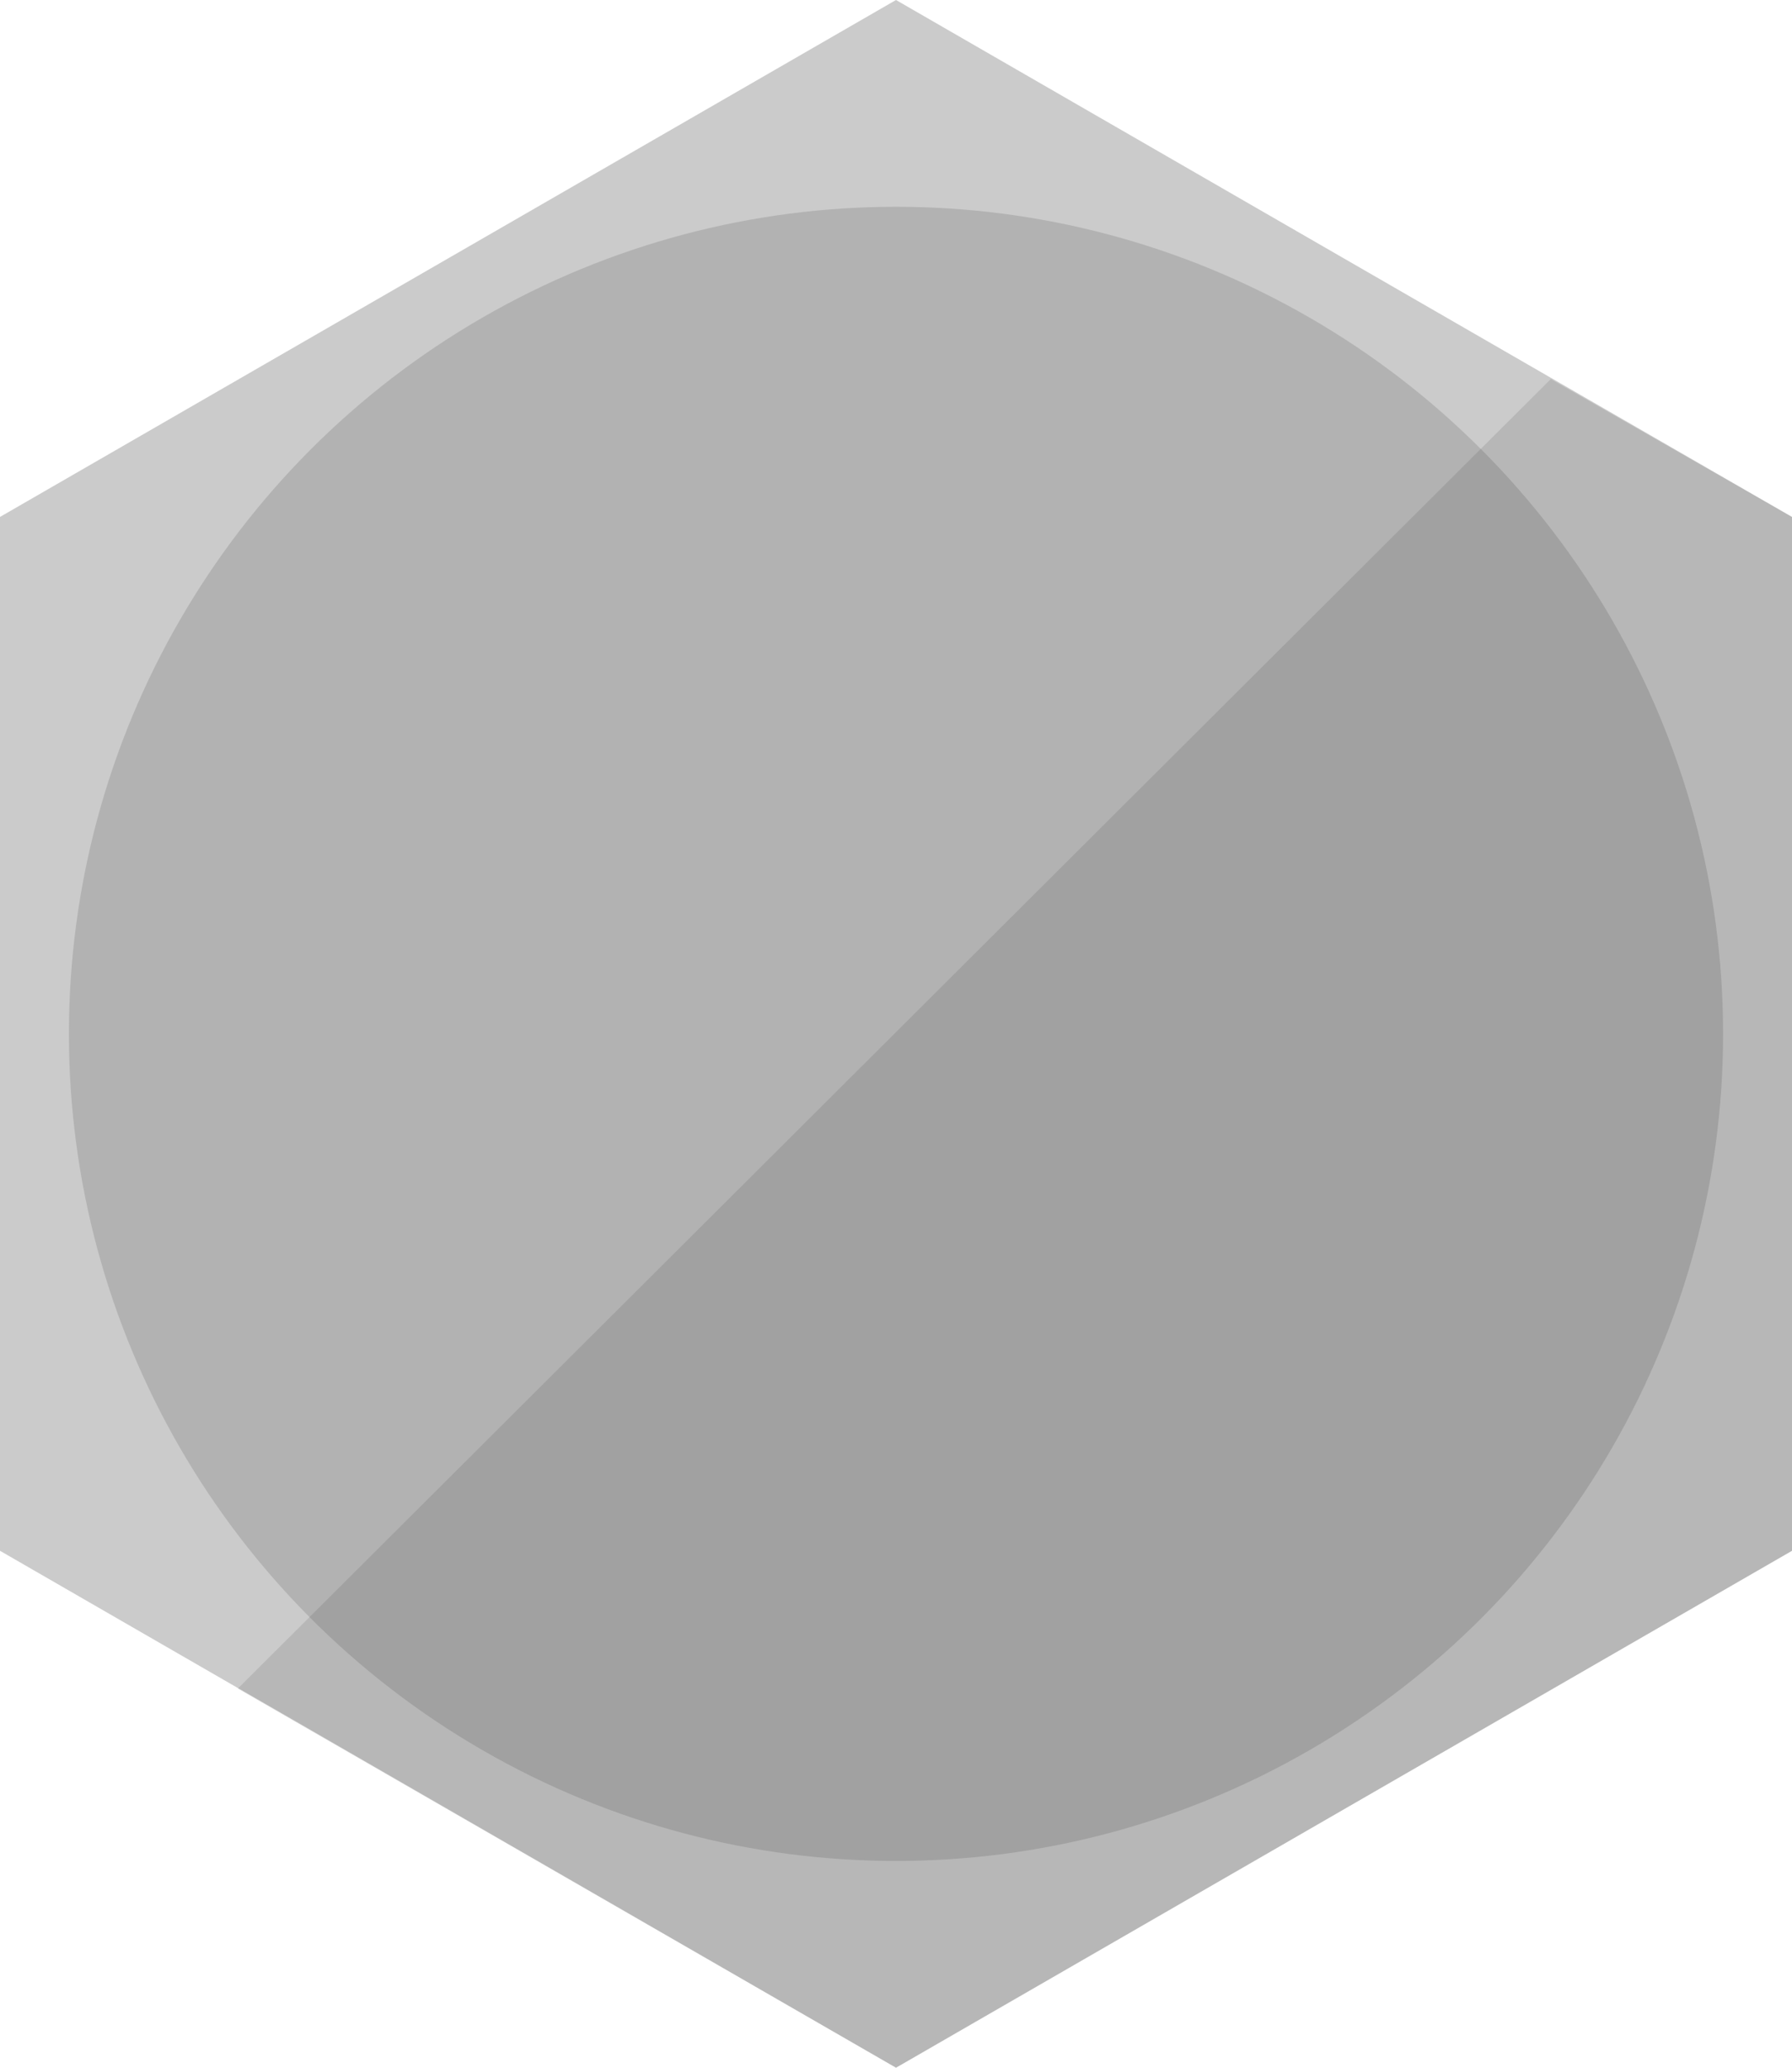 <svg xmlns="http://www.w3.org/2000/svg" width="52" height="60" viewBox="0 0 52 60"><g transform="translate(-15.8 -97.5)"><path d="M41.8,97.5l-26,15v30l26,15,26-15v-30Z" fill="#cbcbcb"/><circle cx="24" cy="24" r="24" transform="translate(17.8 103.5)" fill="#b2b2b2"/><path d="M41.8,157.5l26-15v-30l-7-4-38.1,38Z" opacity="0.1"/></g></svg>